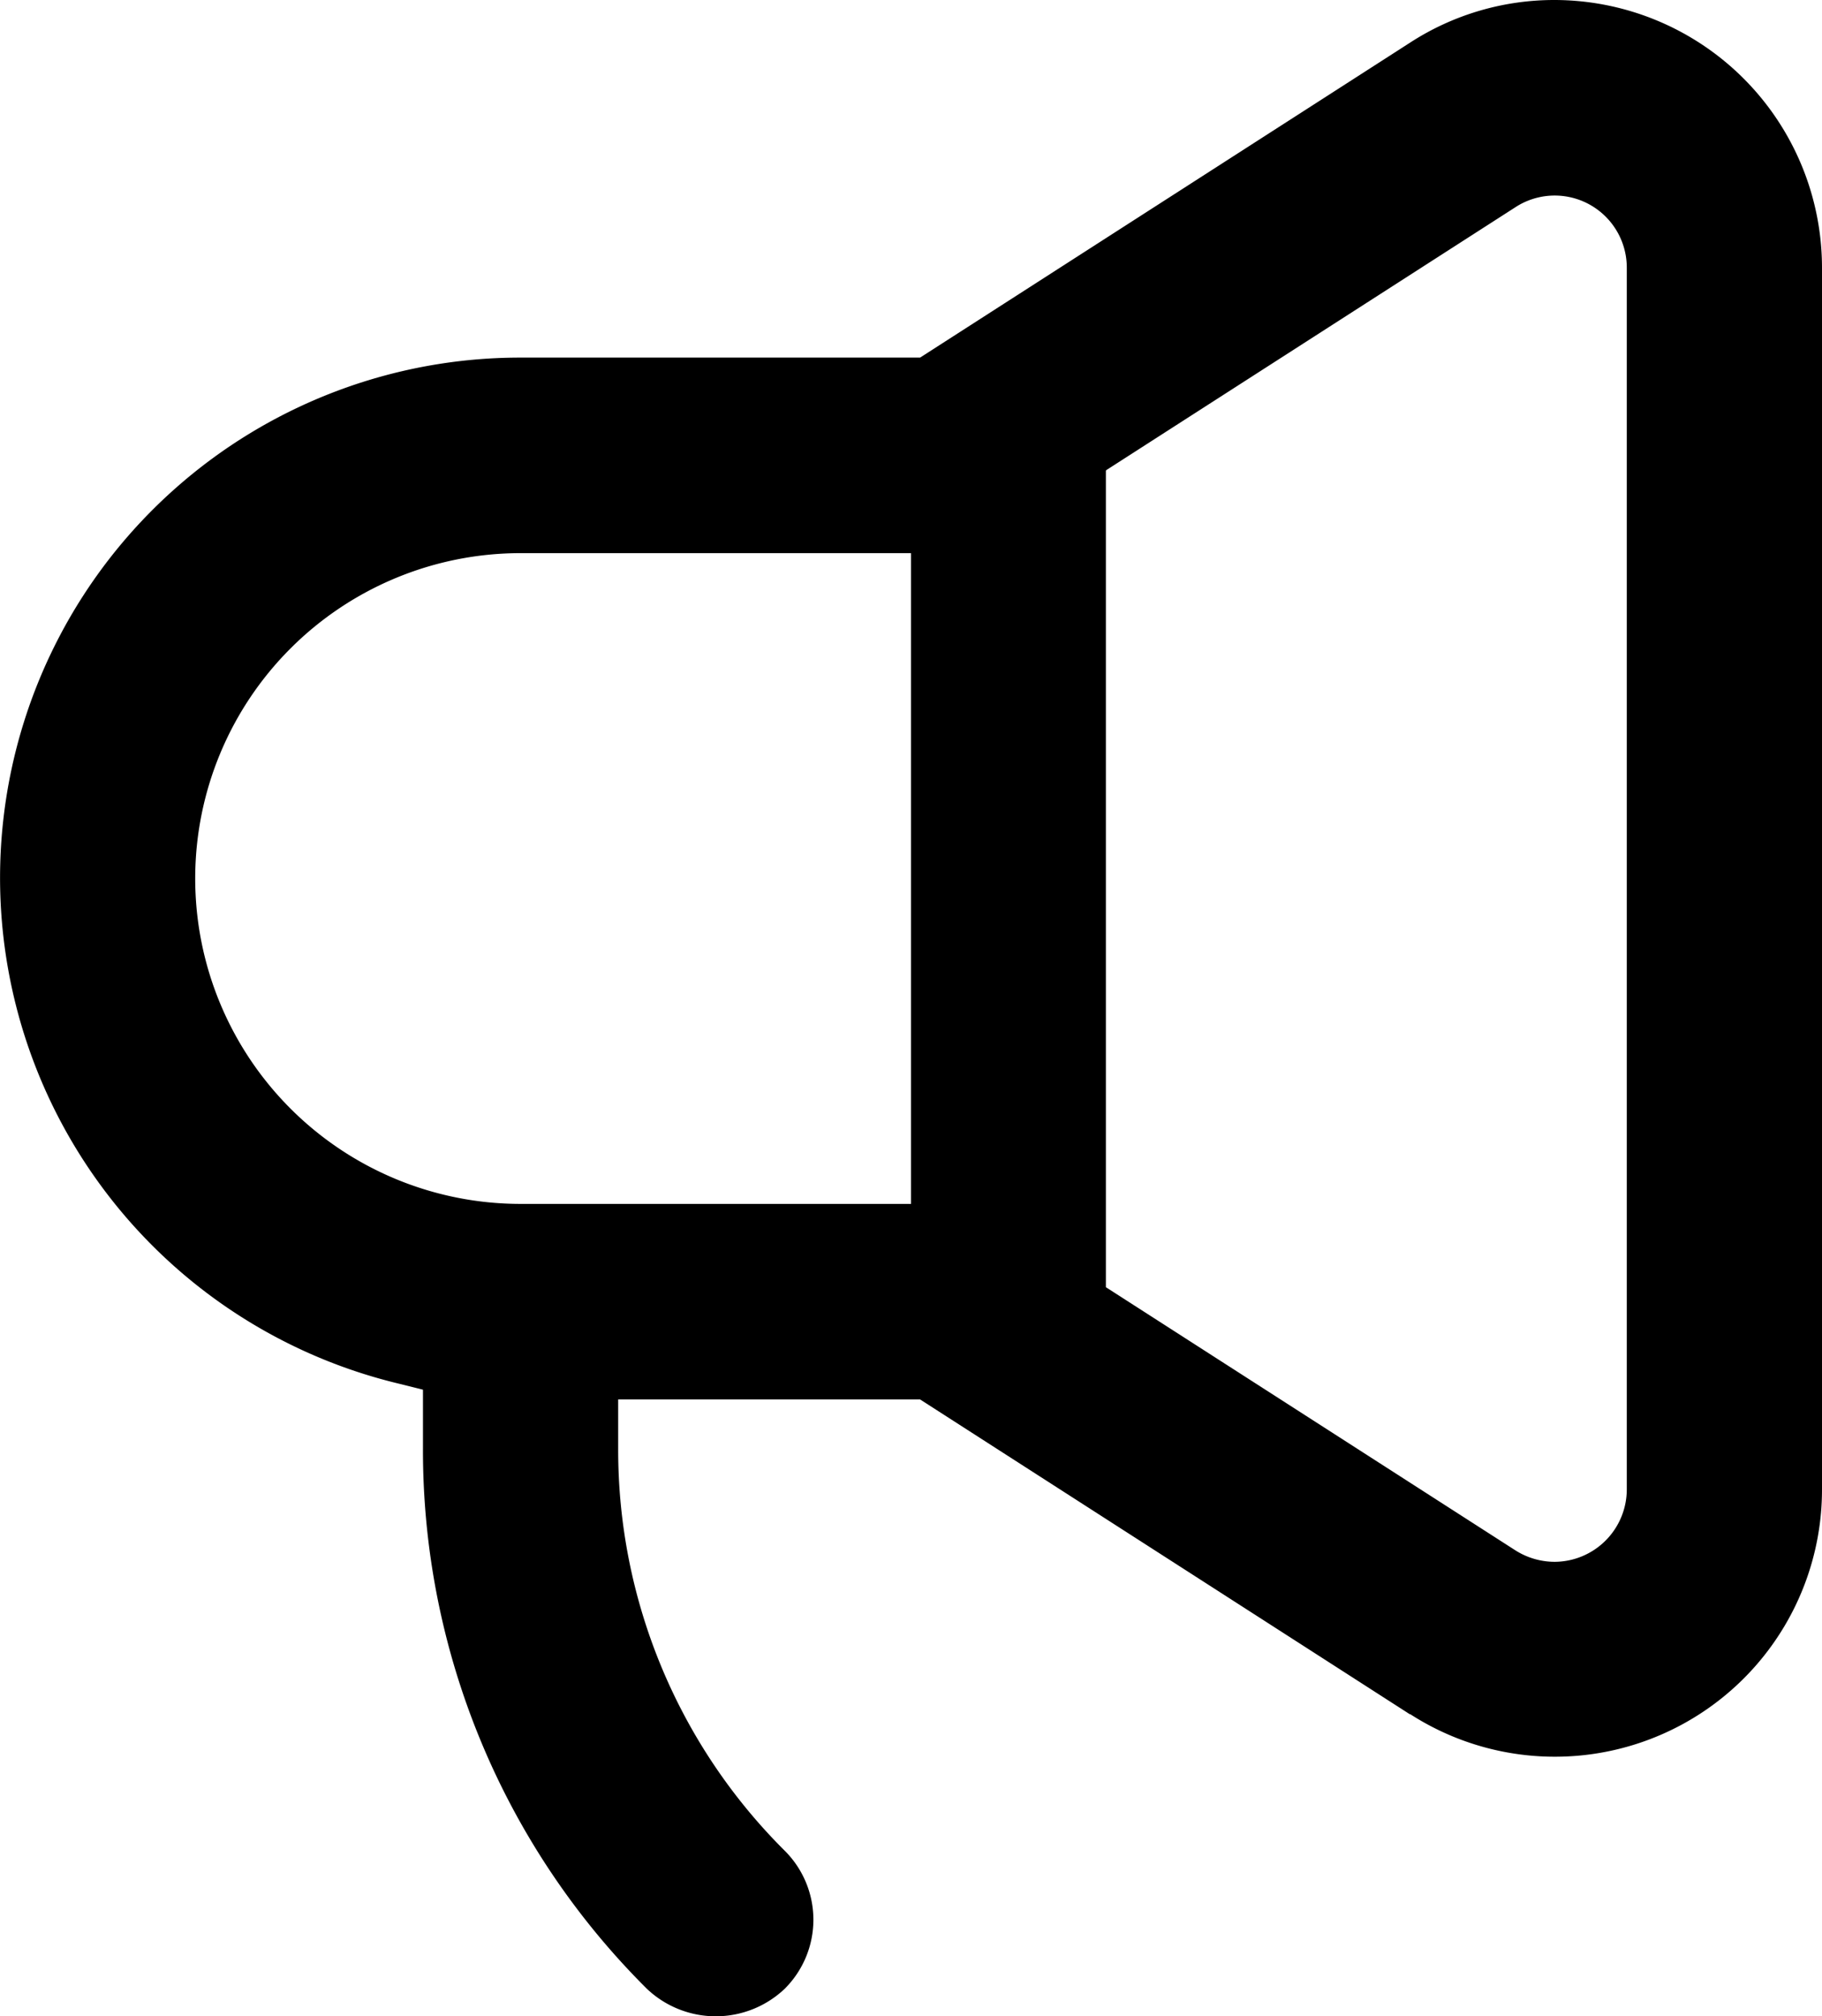 <svg xmlns="http://www.w3.org/2000/svg" width="56" height="61.968" viewBox="0 0 56 61.968">
  <g id="noun-announce-6368272" transform="translate(-22 -19)">
    <path id="Trazado_3868" data-name="Trazado 3868" d="M65.34,71.68A8.211,8.211,0,0,0,78,64.77V27.22A8.233,8.233,0,0,0,69.78,19a8.144,8.144,0,0,0-4.44,1.31L50.28,29.99H38a15.988,15.988,0,0,0-3.76,31.53l.76.19v1.8a23.336,23.336,0,0,0,6.88,16.61,3.075,3.075,0,0,0,4.24,0,2.994,2.994,0,0,0,0-4.24A17.367,17.367,0,0,1,41,63.52V62.01h9.28l15.06,9.68ZM56,33.45l12.59-8.09A2.215,2.215,0,0,1,72,27.23V64.78A2.228,2.228,0,0,1,69.78,67a2.262,2.262,0,0,1-1.2-.35L55.99,58.56V33.47ZM50,56H38a10,10,0,1,1,0-20H50Z"/>
  </g>
</svg>
